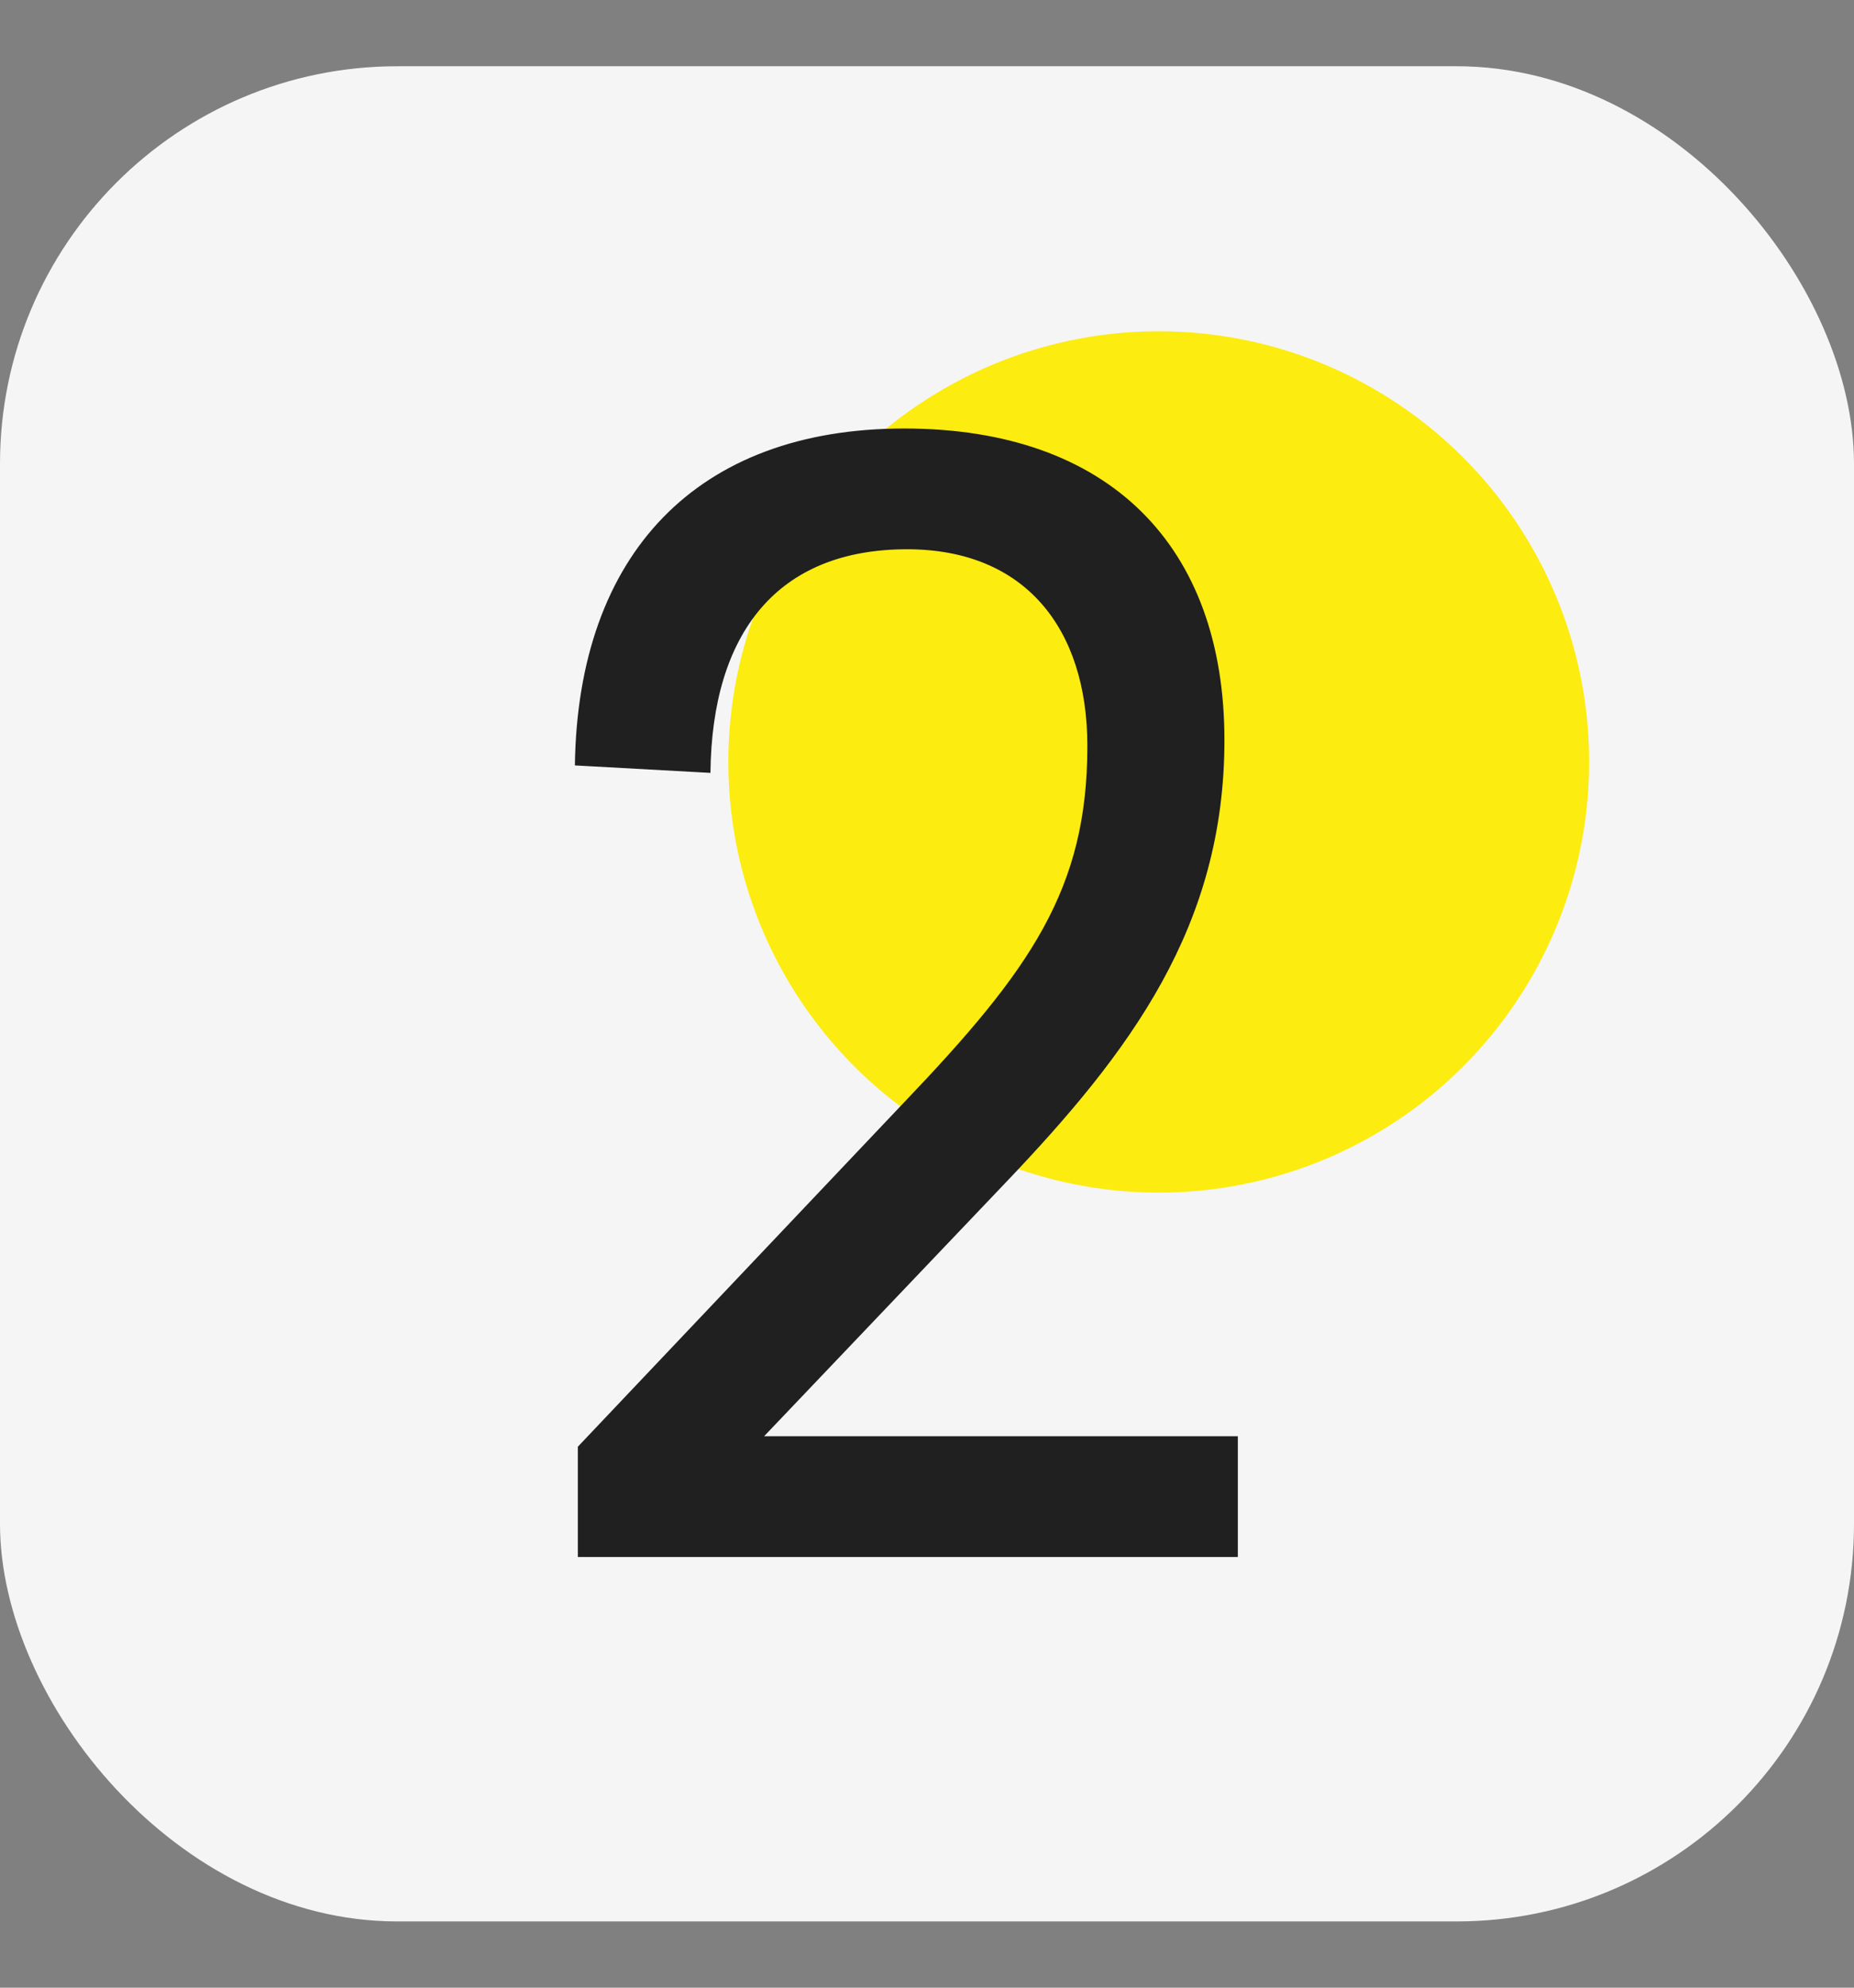 <svg width="56" height="60" viewBox="0 0 56 60" fill="none" xmlns="http://www.w3.org/2000/svg">
<rect x="0" y="0" width="56" height="60" fill="#808080" stroke="none"/>
<rect y="2" width="56" height="56" rx="12" fill="#F5F5F5"/>
<circle cx="35" cy="23" r="13" fill="#FCEC10"/>
<path d="M27.309 12.935C21.054 12.935 17.454 16.715 17.364 23.105L21.459 23.33C21.504 19.1 23.484 16.58 27.399 16.58C30.954 16.58 32.844 18.965 32.844 22.52C32.844 26.84 31.134 29.27 27.309 33.275L17.454 43.67V47H37.389V43.355H23.079L30.369 35.705C34.149 31.745 36.984 27.965 36.984 22.34C36.984 16.49 33.519 12.935 27.309 12.935Z" fill="#202020"/>
</svg>
